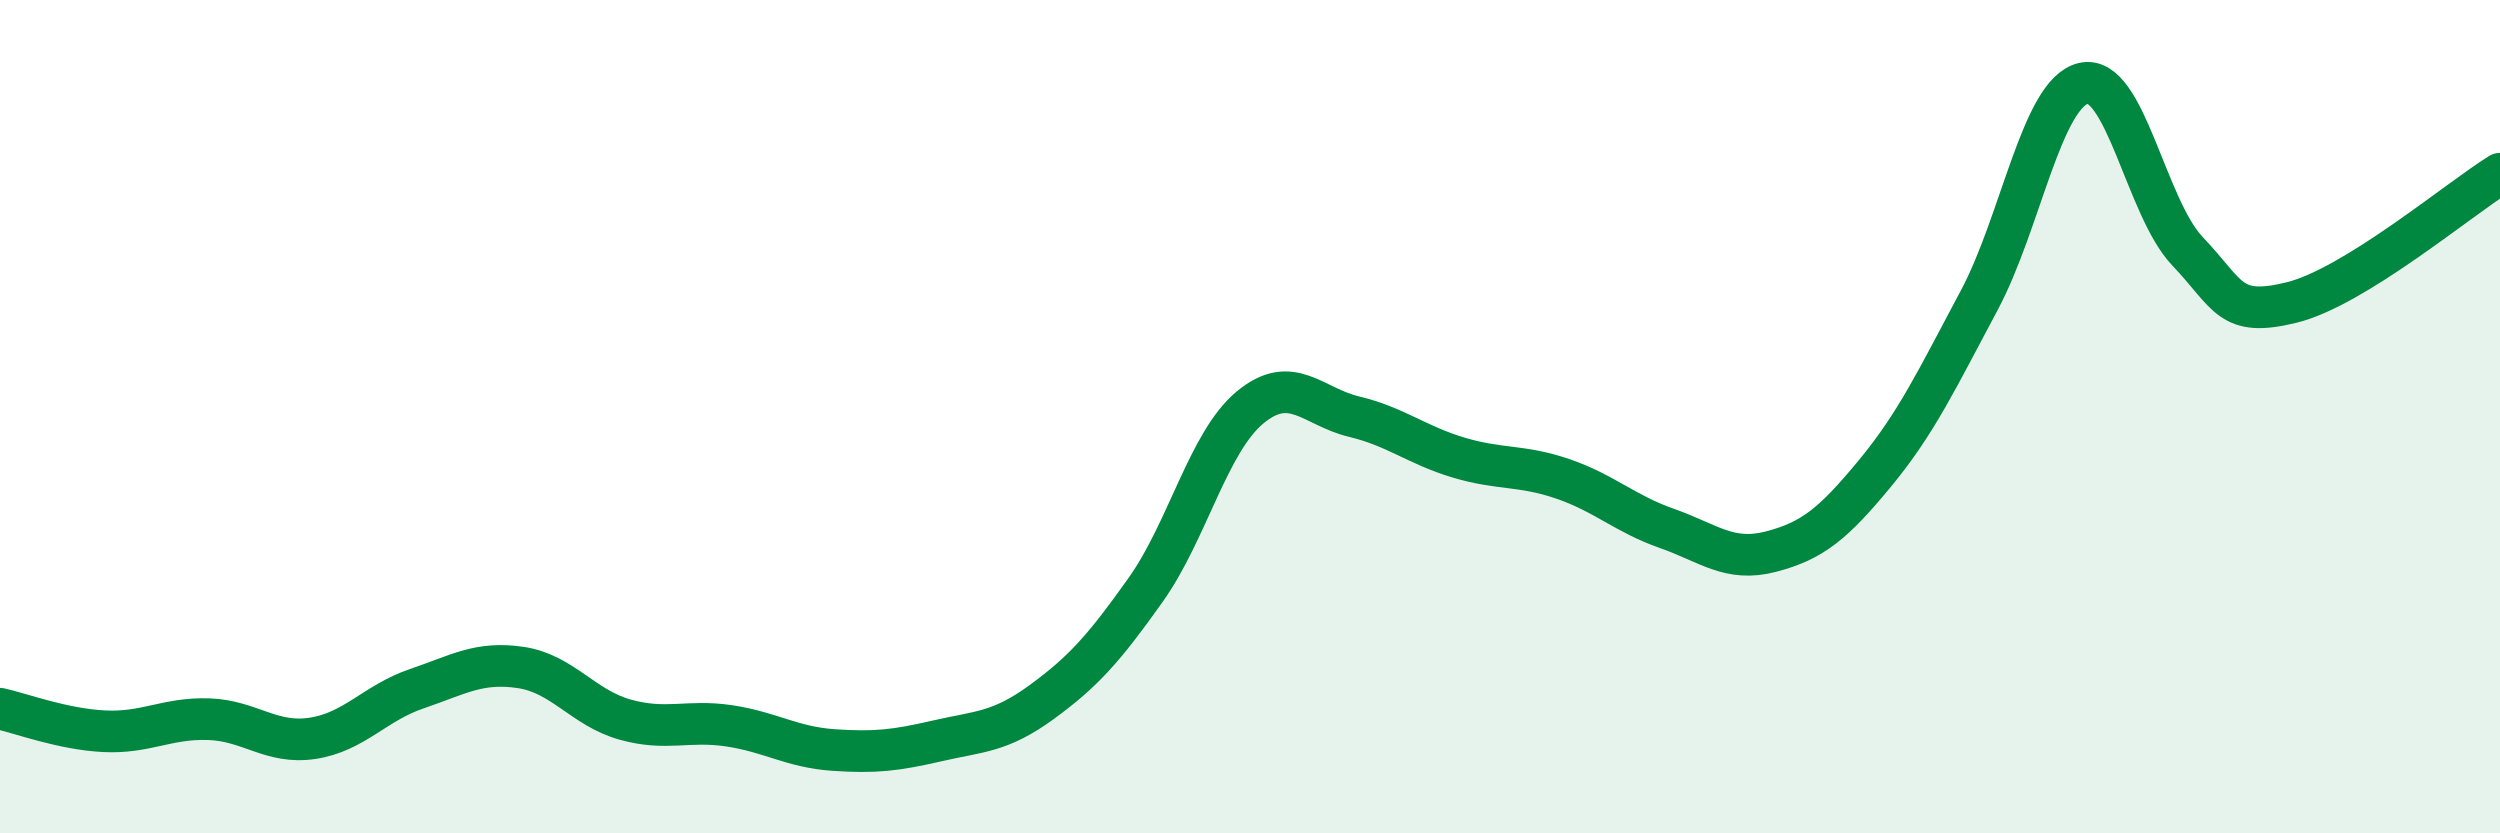 
    <svg width="60" height="20" viewBox="0 0 60 20" xmlns="http://www.w3.org/2000/svg">
      <path
        d="M 0,17.01 C 0.5,17.12 1.5,17.5 2.5,17.55 C 3.5,17.6 4,17.23 5,17.26 C 6,17.29 6.5,17.87 7.5,17.72 C 8.5,17.57 9,16.87 10,16.53 C 11,16.19 11.5,15.87 12.5,16.02 C 13.5,16.17 14,16.99 15,17.27 C 16,17.55 16.5,17.27 17.5,17.42 C 18.5,17.57 19,17.93 20,18 C 21,18.07 21.5,18.01 22.5,17.78 C 23.5,17.55 24,17.58 25,16.85 C 26,16.12 26.5,15.56 27.5,14.15 C 28.5,12.74 29,10.61 30,9.78 C 31,8.95 31.5,9.76 32.5,10 C 33.5,10.24 34,10.68 35,10.98 C 36,11.28 36.5,11.15 37.5,11.49 C 38.5,11.83 39,12.33 40,12.68 C 41,13.03 41.5,13.5 42.5,13.24 C 43.5,12.98 44,12.57 45,11.36 C 46,10.15 46.5,9.08 47.5,7.21 C 48.5,5.34 49,2.24 50,2 C 51,1.76 51.5,4.98 52.5,6.03 C 53.5,7.08 53.5,7.63 55,7.26 C 56.5,6.89 59,4.79 60,4.17L60 20L0 20Z"
        fill="#008740"
        opacity="0.1"
        stroke-linecap="round"
        stroke-linejoin="round"
      />
      <path
        d="M 0,17.01 C 0.5,17.12 1.5,17.5 2.5,17.55 C 3.5,17.6 4,17.23 5,17.26 C 6,17.29 6.5,17.87 7.5,17.72 C 8.5,17.57 9,16.87 10,16.53 C 11,16.19 11.5,15.87 12.5,16.02 C 13.5,16.17 14,16.99 15,17.27 C 16,17.55 16.5,17.27 17.5,17.42 C 18.5,17.57 19,17.93 20,18 C 21,18.07 21.5,18.01 22.5,17.78 C 23.5,17.55 24,17.58 25,16.85 C 26,16.12 26.5,15.56 27.5,14.15 C 28.5,12.74 29,10.61 30,9.78 C 31,8.95 31.5,9.76 32.5,10 C 33.5,10.24 34,10.68 35,10.98 C 36,11.28 36.5,11.15 37.5,11.49 C 38.5,11.83 39,12.33 40,12.68 C 41,13.03 41.5,13.5 42.5,13.24 C 43.5,12.98 44,12.57 45,11.36 C 46,10.15 46.5,9.08 47.5,7.21 C 48.5,5.34 49,2.24 50,2 C 51,1.76 51.5,4.98 52.5,6.03 C 53.5,7.08 53.5,7.63 55,7.26 C 56.5,6.89 59,4.79 60,4.17"
        stroke="#008740"
        stroke-width="1"
        fill="none"
        stroke-linecap="round"
        stroke-linejoin="round"
      />
    </svg>
  
